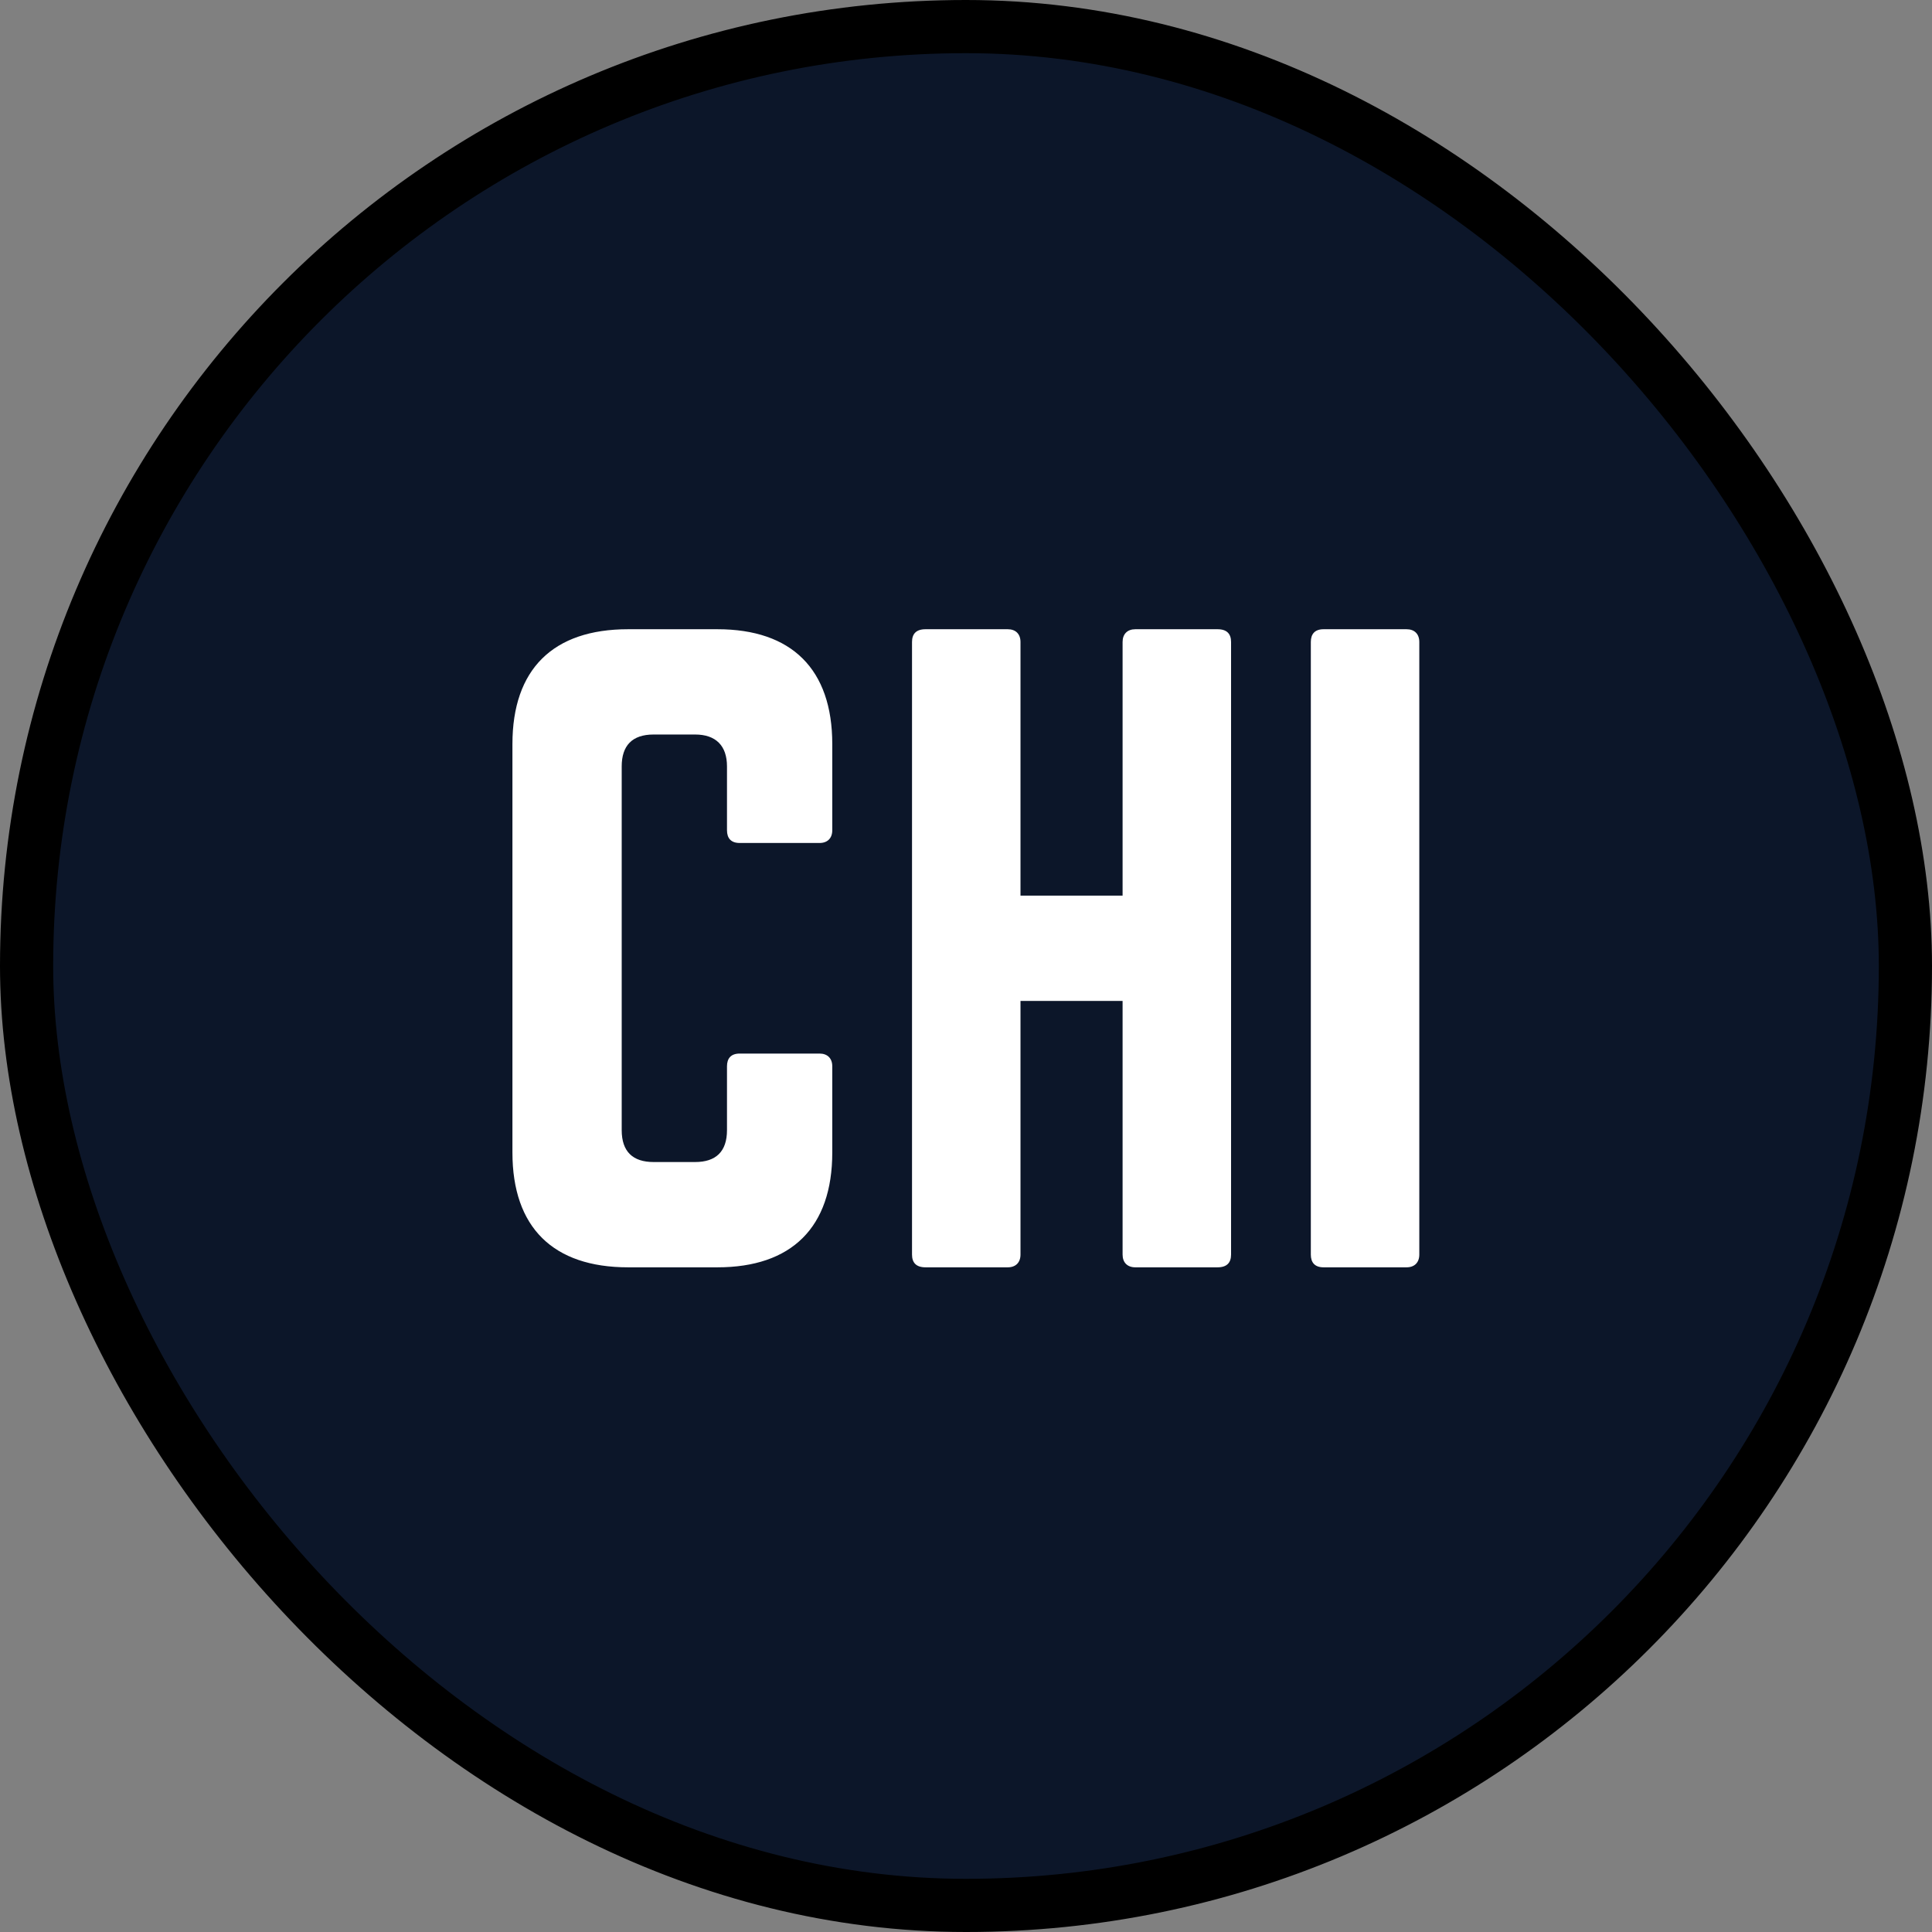 <?xml version="1.0" encoding="UTF-8"?>
<svg xmlns="http://www.w3.org/2000/svg" width="218" height="218" fill="none" viewBox="0 0 218 218">
  <rect x="0" y="0" width="218" height="218" fill="#808080" stroke="none"/>
  <rect width="212" height="212" x="3" y="3" fill="#0C1629" rx="106"></rect>
  <rect width="212" height="212" x="3" y="3" stroke="#000" stroke-width="6" rx="106"></rect>
  <path fill="#fff" d="M93.911 83.96V93.68C93.911 94.58 93.371 95.12 92.471 95.12H83.471C82.481 95.12 82.031 94.58 82.031 93.68V86.48C82.031 84.14 80.771 82.88 78.431 82.88H73.751C71.321 82.88 70.151 84.14 70.151 86.48V127.52C70.151 129.95 71.411 131.12 73.751 131.12H78.431C80.771 131.12 82.031 129.95 82.031 127.52V120.32C82.031 119.42 82.481 118.88 83.471 118.88H92.471C93.371 118.88 93.911 119.42 93.911 120.32V130.04C93.911 138.5 89.321 143 80.951 143H70.871C62.411 143 57.821 138.5 57.821 130.04V83.96C57.821 75.5 62.411 71 70.871 71H80.951C89.321 71 93.911 75.5 93.911 83.96ZM126.669 101.06V72.44C126.669 71.54 127.209 71 128.109 71H137.379C138.459 71 138.909 71.54 138.909 72.44V141.56C138.909 142.46 138.459 143 137.379 143H128.109C127.209 143 126.669 142.46 126.669 141.56V112.94H115.149V141.56C115.149 142.46 114.609 143 113.709 143H104.439C103.359 143 102.909 142.46 102.909 141.56V72.44C102.909 71.54 103.359 71 104.439 71H113.709C114.609 71 115.149 71.54 115.149 72.44V101.06H126.669ZM149.349 71H158.709C159.609 71 160.149 71.54 160.149 72.44V141.56C160.149 142.46 159.609 143 158.709 143H149.349C148.359 143 147.909 142.46 147.909 141.56V72.44C147.909 71.54 148.359 71 149.349 71Z"></path>
</svg>
